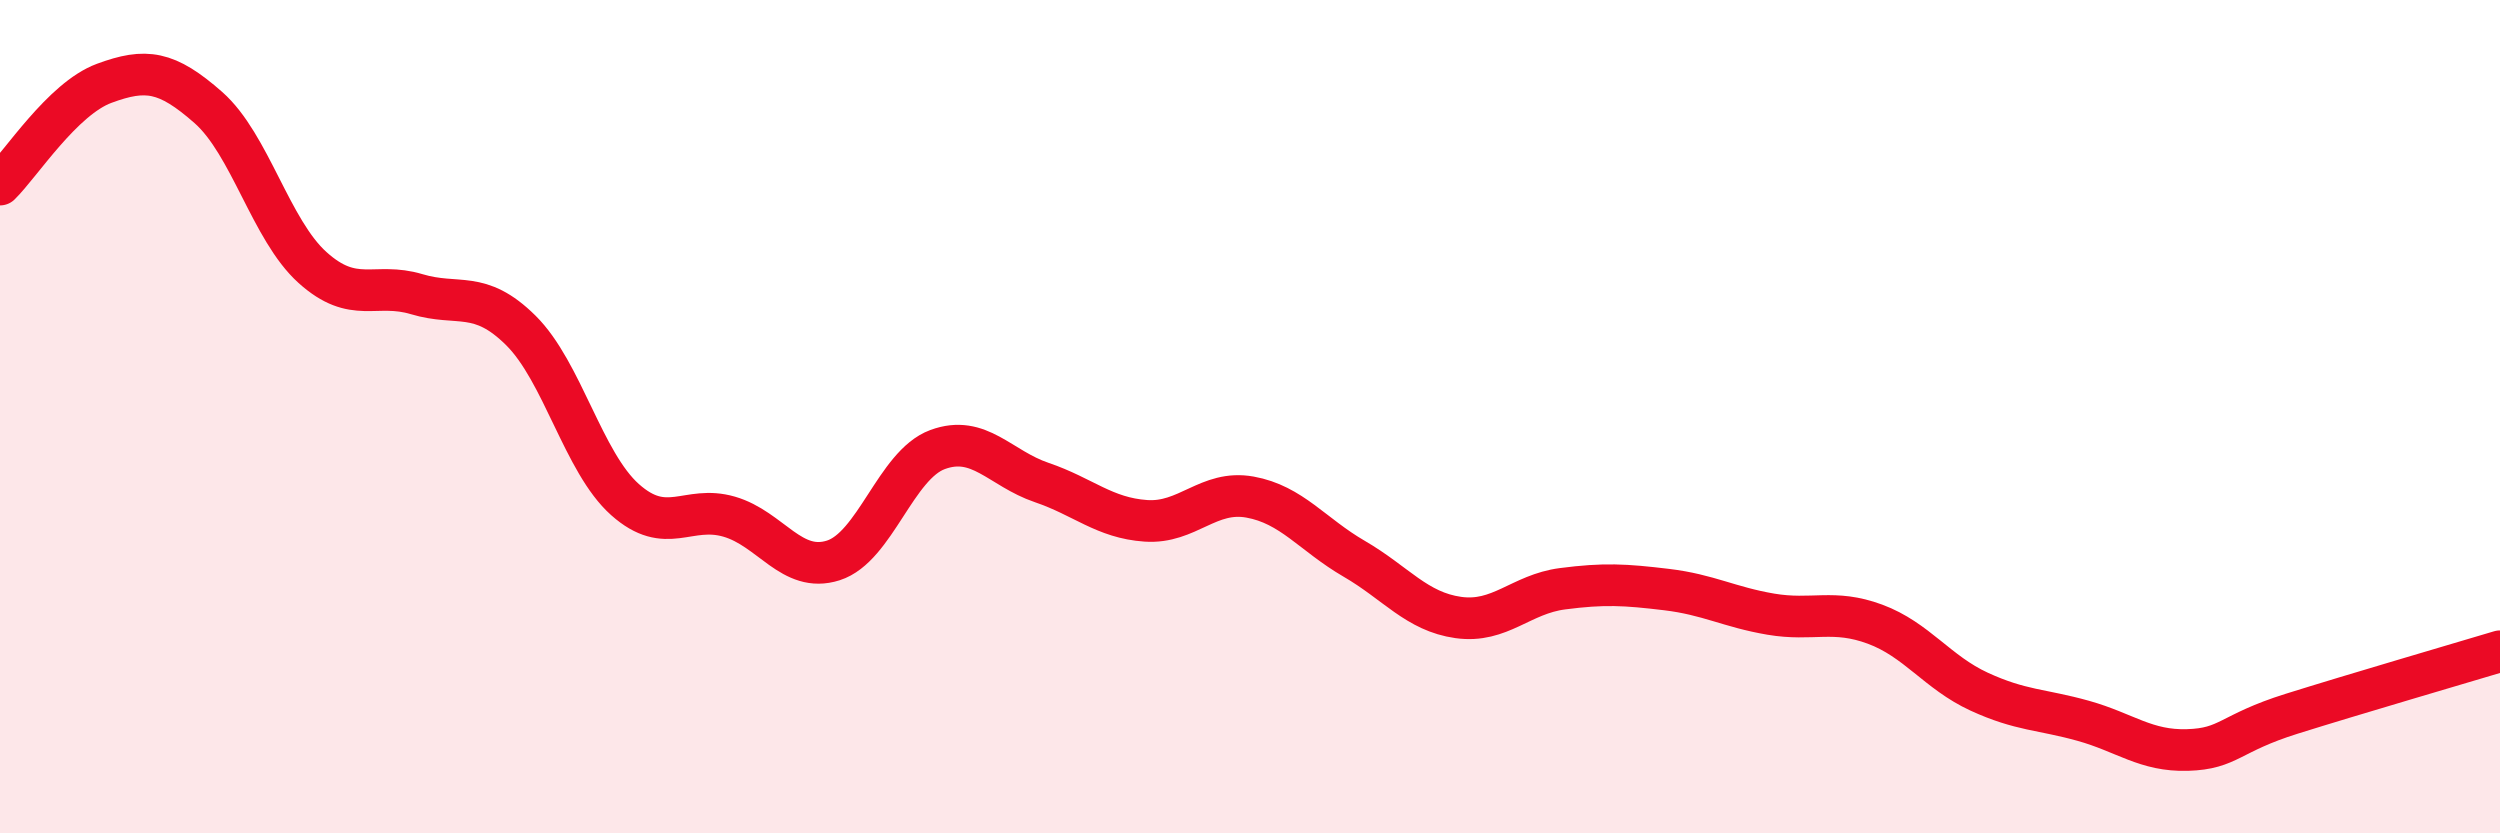 
    <svg width="60" height="20" viewBox="0 0 60 20" xmlns="http://www.w3.org/2000/svg">
      <path
        d="M 0,4.43 C 0.5,3.94 1.5,2.37 2.5,2 C 3.5,1.63 4,1.7 5,2.58 C 6,3.46 6.5,5.52 7.5,6.42 C 8.5,7.32 9,6.76 10,7.06 C 11,7.36 11.5,6.94 12.5,7.93 C 13.5,8.92 14,11.1 15,11.99 C 16,12.88 16.5,12.11 17.5,12.4 C 18.5,12.69 19,13.77 20,13.45 C 21,13.13 21.5,11.16 22.5,10.79 C 23.5,10.42 24,11.24 25,11.58 C 26,11.92 26.5,12.43 27.5,12.5 C 28.5,12.57 29,11.75 30,11.93 C 31,12.11 31.5,12.83 32.5,13.41 C 33.5,13.99 34,14.68 35,14.82 C 36,14.96 36.5,14.26 37.5,14.13 C 38.5,14 39,14.03 40,14.15 C 41,14.27 41.5,14.57 42.5,14.74 C 43.5,14.91 44,14.61 45,14.98 C 46,15.35 46.5,16.14 47.5,16.6 C 48.5,17.06 49,17.02 50,17.3 C 51,17.58 51.5,18.03 52.5,18 C 53.5,17.97 53.5,17.6 55,17.13 C 56.5,16.66 59,15.93 60,15.63L60 20L0 20Z"
        fill="#EB0A25"
        opacity="0.1"
        stroke-linecap="round"
        stroke-linejoin="round"
      />
      <path
        d="M 0,4.43 C 0.5,3.94 1.5,2.37 2.5,2 C 3.5,1.63 4,1.7 5,2.58 C 6,3.46 6.5,5.52 7.5,6.42 C 8.5,7.32 9,6.76 10,7.06 C 11,7.36 11.5,6.94 12.5,7.93 C 13.5,8.92 14,11.1 15,11.99 C 16,12.88 16.5,12.11 17.5,12.4 C 18.5,12.69 19,13.77 20,13.45 C 21,13.13 21.5,11.16 22.5,10.79 C 23.5,10.42 24,11.24 25,11.58 C 26,11.92 26.5,12.43 27.5,12.5 C 28.5,12.57 29,11.75 30,11.93 C 31,12.11 31.5,12.83 32.5,13.41 C 33.5,13.99 34,14.68 35,14.82 C 36,14.96 36.5,14.26 37.5,14.13 C 38.5,14 39,14.03 40,14.15 C 41,14.27 41.5,14.57 42.5,14.74 C 43.5,14.91 44,14.61 45,14.98 C 46,15.35 46.5,16.14 47.5,16.6 C 48.5,17.06 49,17.02 50,17.3 C 51,17.58 51.5,18.03 52.5,18 C 53.5,17.97 53.5,17.6 55,17.13 C 56.5,16.66 59,15.93 60,15.63"
        stroke="#EB0A25"
        stroke-width="1"
        fill="none"
        stroke-linecap="round"
        stroke-linejoin="round"
      />
    </svg>
  